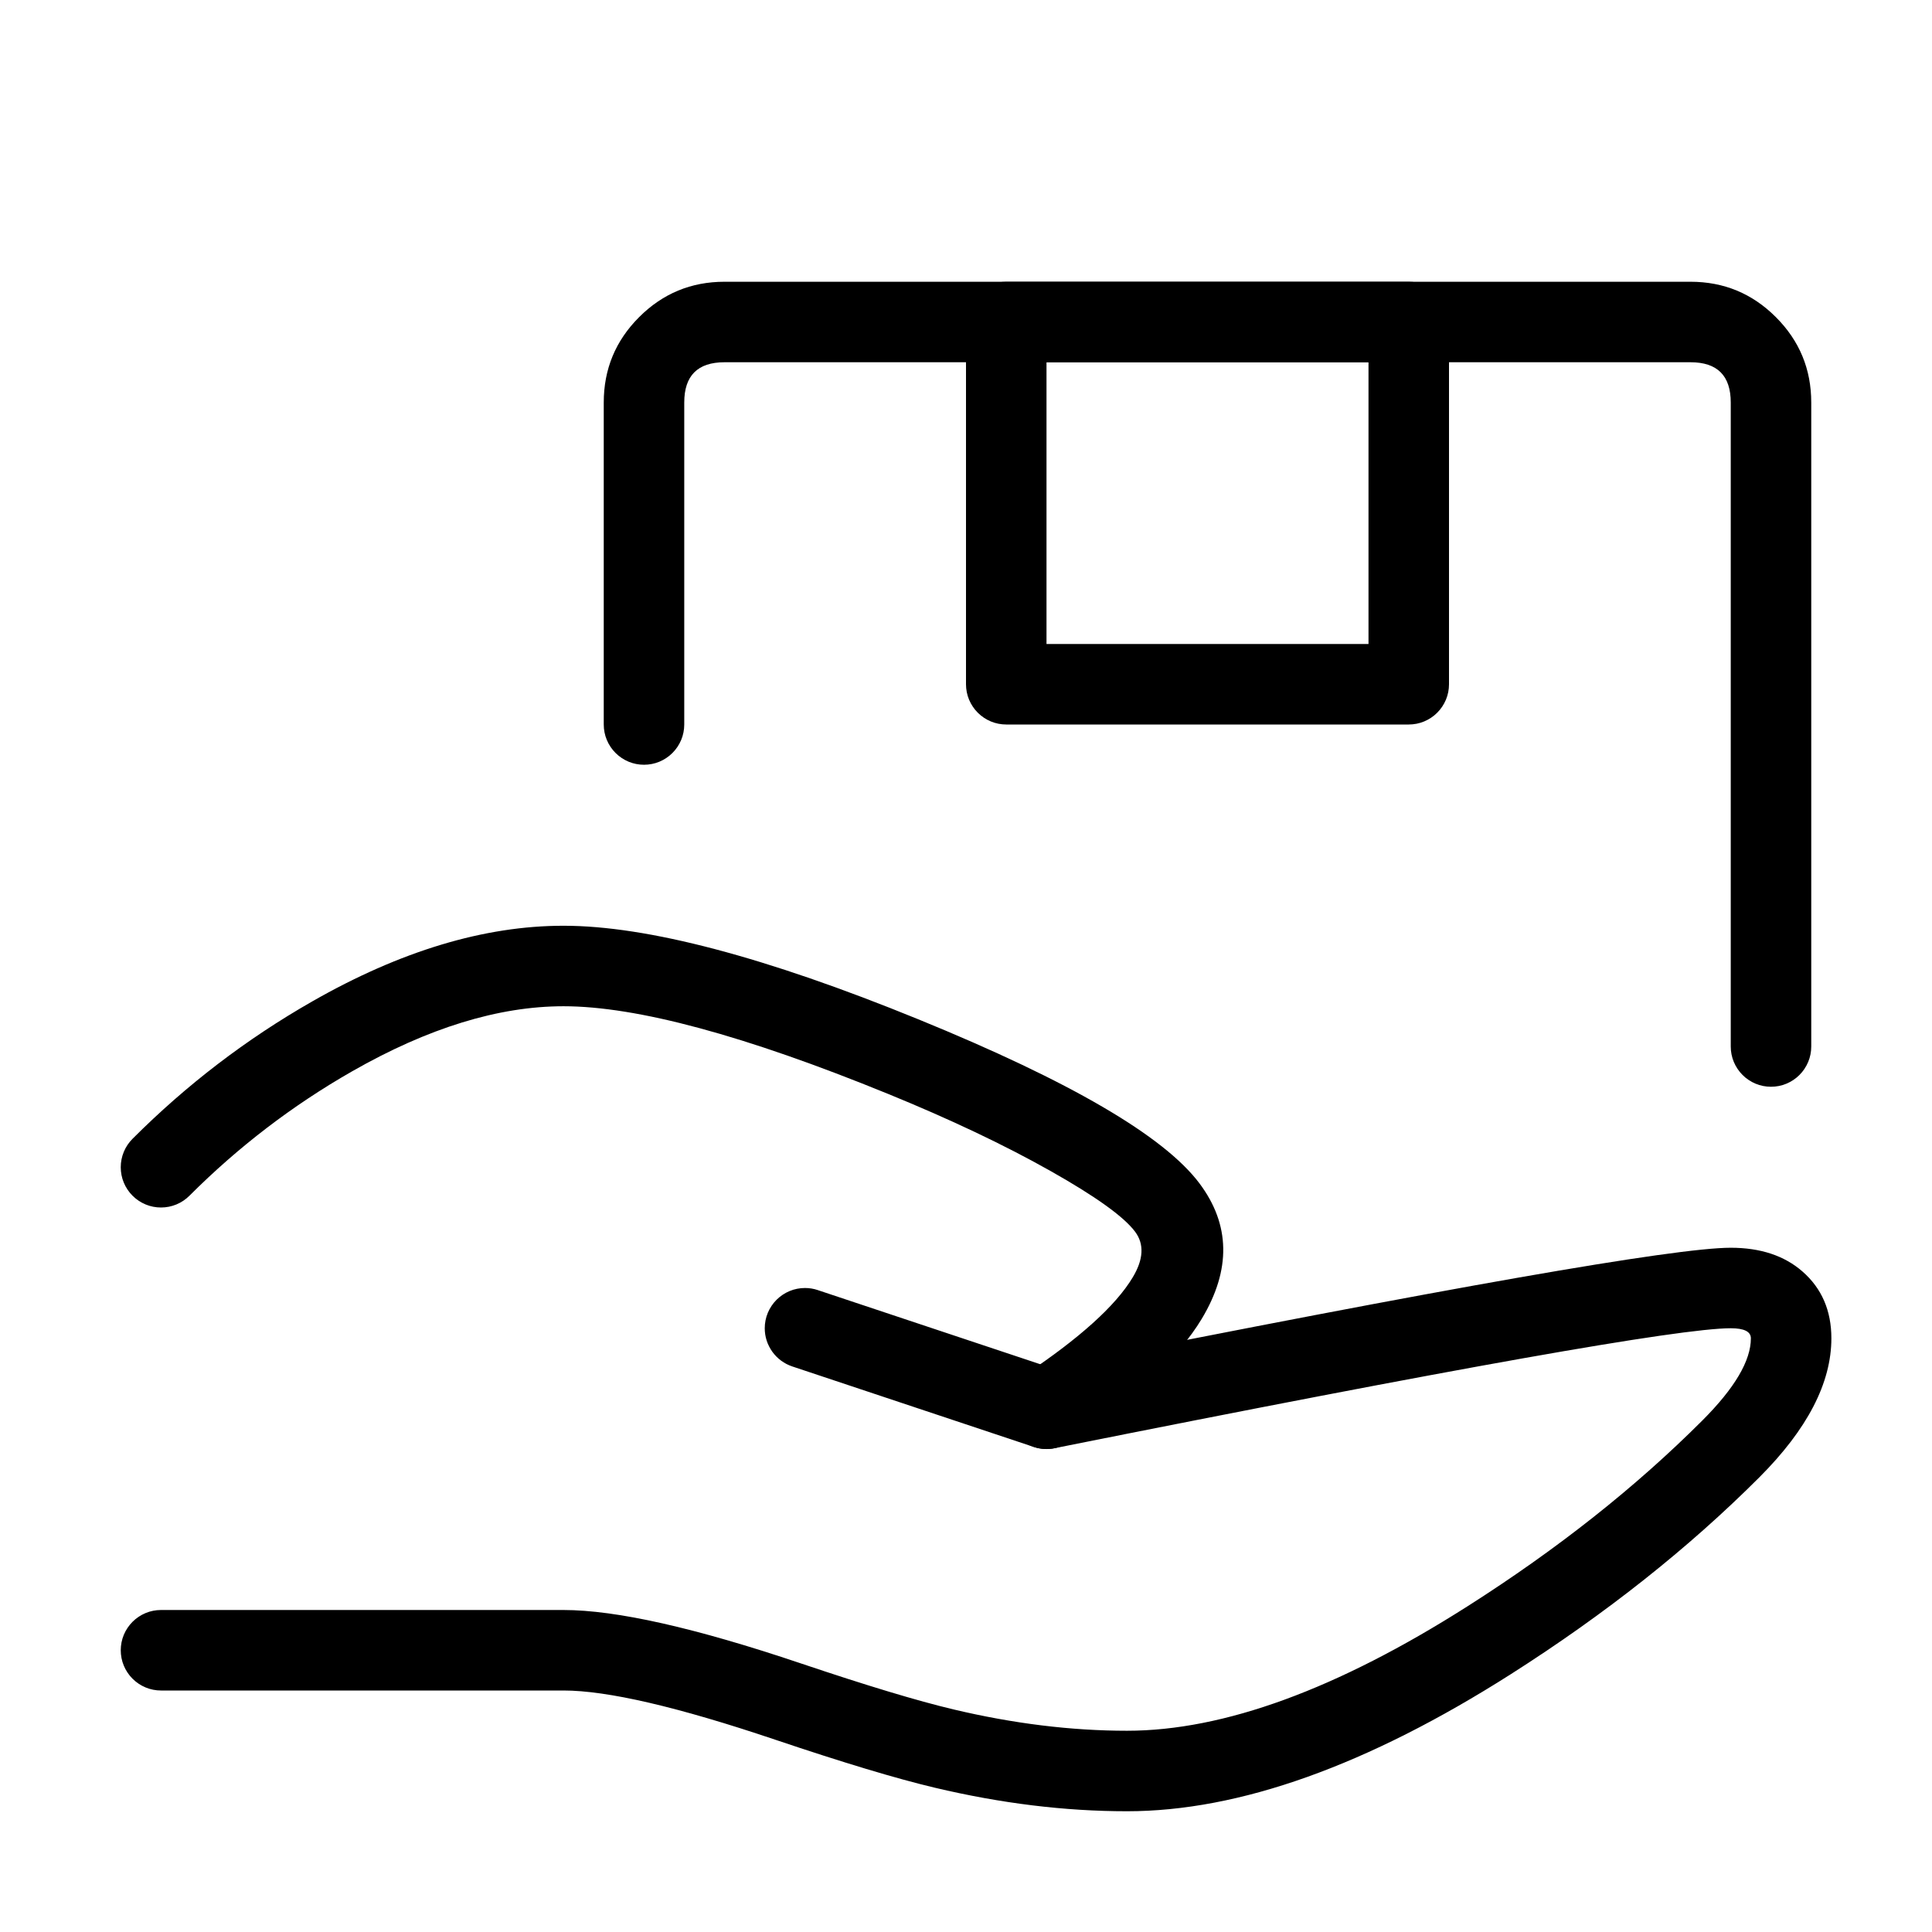 <svg xmlns="http://www.w3.org/2000/svg" xmlns:xlink="http://www.w3.org/1999/xlink" fill="none" version="1.1" width="48" height="48" viewBox="0 0 48 48"><defs><clipPath id="master_svg0_3_3531/3_684"><rect x="0" y="0" width="48" height="48" rx="0"/></clipPath></defs><g clip-path="url(#master_svg0_3_3531/3_684)"><g><path d="M14,40L4,40Q3.902,40,3.805,40.019Q3.708,40.038,3.617,40.076Q3.526,40.114,3.444,40.169Q3.363,40.223,3.293,40.293Q3.223,40.363,3.169,40.444Q3.114,40.526,3.076,40.617Q3.038,40.708,3.019,40.805Q3,40.902,3,41Q3,41.098,3.019,41.195Q3.038,41.292,3.076,41.383Q3.114,41.474,3.169,41.556Q3.223,41.637,3.293,41.707Q3.363,41.777,3.444,41.831Q3.526,41.886,3.617,41.924Q3.708,41.962,3.805,41.981Q3.902,42,4,42L14,42Q15.634,42,19.256,43.221Q21.793,44.076,23.228,44.416Q25.691,45,28,45Q32.184,45,37.537,41.594Q41.067,39.347,43.707,36.707Q45.5,34.914,45.5,33.25Q45.5,32.218,44.783,31.591Q44.108,31,43,31Q40.919,31,26.064,33.967L20.317,32.052L20.316,32.051Q20.162,32,20,32Q19.901,32,19.805,32.019Q19.708,32.038,19.617,32.076Q19.526,32.114,19.444,32.169Q19.363,32.223,19.293,32.293Q19.223,32.363,19.169,32.444Q19.114,32.526,19.076,32.617Q19.038,32.708,19.019,32.805Q19,32.902,19,33Q19,33.078,19.012,33.156Q19.024,33.233,19.048,33.307Q19.072,33.382,19.108,33.451Q19.143,33.521,19.189,33.585Q19.235,33.648,19.29,33.704Q19.345,33.759,19.408,33.806Q19.471,33.852,19.54,33.888Q19.61,33.924,19.684,33.949L19.684,33.949L25.684,35.949Q25.936,36.033,26.196,35.981Q41.099,33,43,33Q43.5,33,43.5,33.25Q43.5,34.086,42.293,35.293Q39.808,37.778,36.463,39.906Q31.602,43,28,43Q25.924,43,23.689,42.47Q22.344,42.151,19.895,41.326Q15.962,40,14,40Z" fill-rule="evenodd" fill="#000000" fill-opacity="1" style="mix-blend-mode:passthrough"/></g><g><path d="M28.142,31.736Q27.508,32.793,25.445,34.168Q25.343,34.236,25.26,34.328Q25.177,34.419,25.118,34.528Q25.06,34.637,25.03,34.757Q25,34.877,25,35Q25,35.099,25.019,35.195Q25.038,35.292,25.076,35.383Q25.114,35.474,25.169,35.556Q25.223,35.638,25.293,35.707Q25.363,35.777,25.444,35.831Q25.526,35.886,25.617,35.924Q25.708,35.962,25.805,35.981Q25.901,36,26,36Q26.303,36,26.555,35.832L26.556,35.831Q28.992,34.207,29.858,32.764Q30.953,30.938,29.8,29.4Q28.476,27.635,22.815,25.324Q17.121,23,14,23Q11.047,23,7.754,24.882Q5.304,26.281,3.293,28.293L3.293,28.293Q3.152,28.434,3.076,28.617Q3,28.801,3,29Q3,29.098,3.019,29.195Q3.038,29.292,3.076,29.383Q3.114,29.474,3.169,29.556Q3.223,29.637,3.293,29.707Q3.363,29.777,3.444,29.831Q3.526,29.886,3.617,29.924Q3.708,29.962,3.805,29.981Q3.902,30,4,30Q4.199,30,4.383,29.924Q4.566,29.848,4.707,29.707Q6.529,27.885,8.746,26.618Q11.578,25,14,25Q16.729,25,22.06,27.176Q24.379,28.123,26.095,29.09Q27.78,30.04,28.2,30.6Q28.547,31.062,28.142,31.736Z" fill-rule="evenodd" fill="#000000" fill-opacity="1" style="mix-blend-mode:passthrough"/></g><g><path d="M42,9Q43,9,43,10L43,26Q43,26.099,43.019,26.195Q43.038,26.292,43.076,26.383Q43.114,26.474,43.169,26.556Q43.223,26.637,43.293,26.707Q43.362,26.777,43.444,26.831Q43.526,26.886,43.617,26.924Q43.708,26.962,43.805,26.981Q43.901,27,44,27Q44.099,27,44.195,26.981Q44.292,26.962,44.383,26.924Q44.474,26.886,44.556,26.831Q44.638,26.777,44.707,26.707Q44.777,26.637,44.831,26.556Q44.886,26.474,44.924,26.383Q44.962,26.292,44.981,26.195Q45,26.099,45,26L45,10Q45,8.757,44.121,7.879Q43.243,7,42,7L18,7Q16.757,7,15.879,7.879Q15,8.757,15,10L15,18Q15,18.099,15.019,18.195Q15.038,18.292,15.076,18.383Q15.114,18.474,15.169,18.556Q15.223,18.637,15.293,18.707Q15.363,18.777,15.444,18.831Q15.526,18.886,15.617,18.924Q15.708,18.962,15.805,18.981Q15.902,19,16,19Q16.098,19,16.195,18.981Q16.292,18.962,16.383,18.924Q16.474,18.886,16.556,18.831Q16.637,18.777,16.707,18.707Q16.777,18.637,16.831,18.556Q16.886,18.474,16.924,18.383Q16.962,18.292,16.981,18.195Q17,18.099,17,18L17,10Q17,9,18,9L42,9Z" fill-rule="evenodd" fill="#000000" fill-opacity="1" style="mix-blend-mode:passthrough"/></g><g><path d="M24,17L24,8Q24,7.902,24.019,7.805Q24.038,7.708,24.076,7.617Q24.114,7.526,24.169,7.444Q24.223,7.363,24.293,7.293Q24.363,7.223,24.444,7.169Q24.526,7.114,24.617,7.076Q24.708,7.038,24.805,7.019Q24.902,7,25,7L35,7Q35.099,7,35.195,7.019Q35.292,7.038,35.383,7.076Q35.474,7.114,35.556,7.169Q35.638,7.223,35.707,7.293Q35.777,7.363,35.831,7.444Q35.886,7.526,35.924,7.617Q35.962,7.708,35.981,7.805Q36,7.902,36,8L36,17Q36,17.098,35.981,17.195Q35.962,17.292,35.924,17.383Q35.886,17.474,35.831,17.556Q35.777,17.637,35.707,17.707Q35.638,17.777,35.556,17.831Q35.474,17.886,35.383,17.924Q35.292,17.962,35.195,17.981Q35.099,18,35,18L25,18Q24.902,18,24.805,17.981Q24.708,17.962,24.617,17.924Q24.526,17.886,24.444,17.831Q24.363,17.777,24.293,17.707Q24.223,17.637,24.169,17.556Q24.114,17.474,24.076,17.383Q24.038,17.292,24.019,17.195Q24,17.098,24,17ZM26,9L26,16L34,16L34,9L26,9Z" fill="#000000" fill-opacity="1" style="mix-blend-mode:passthrough"/></g></g></svg>